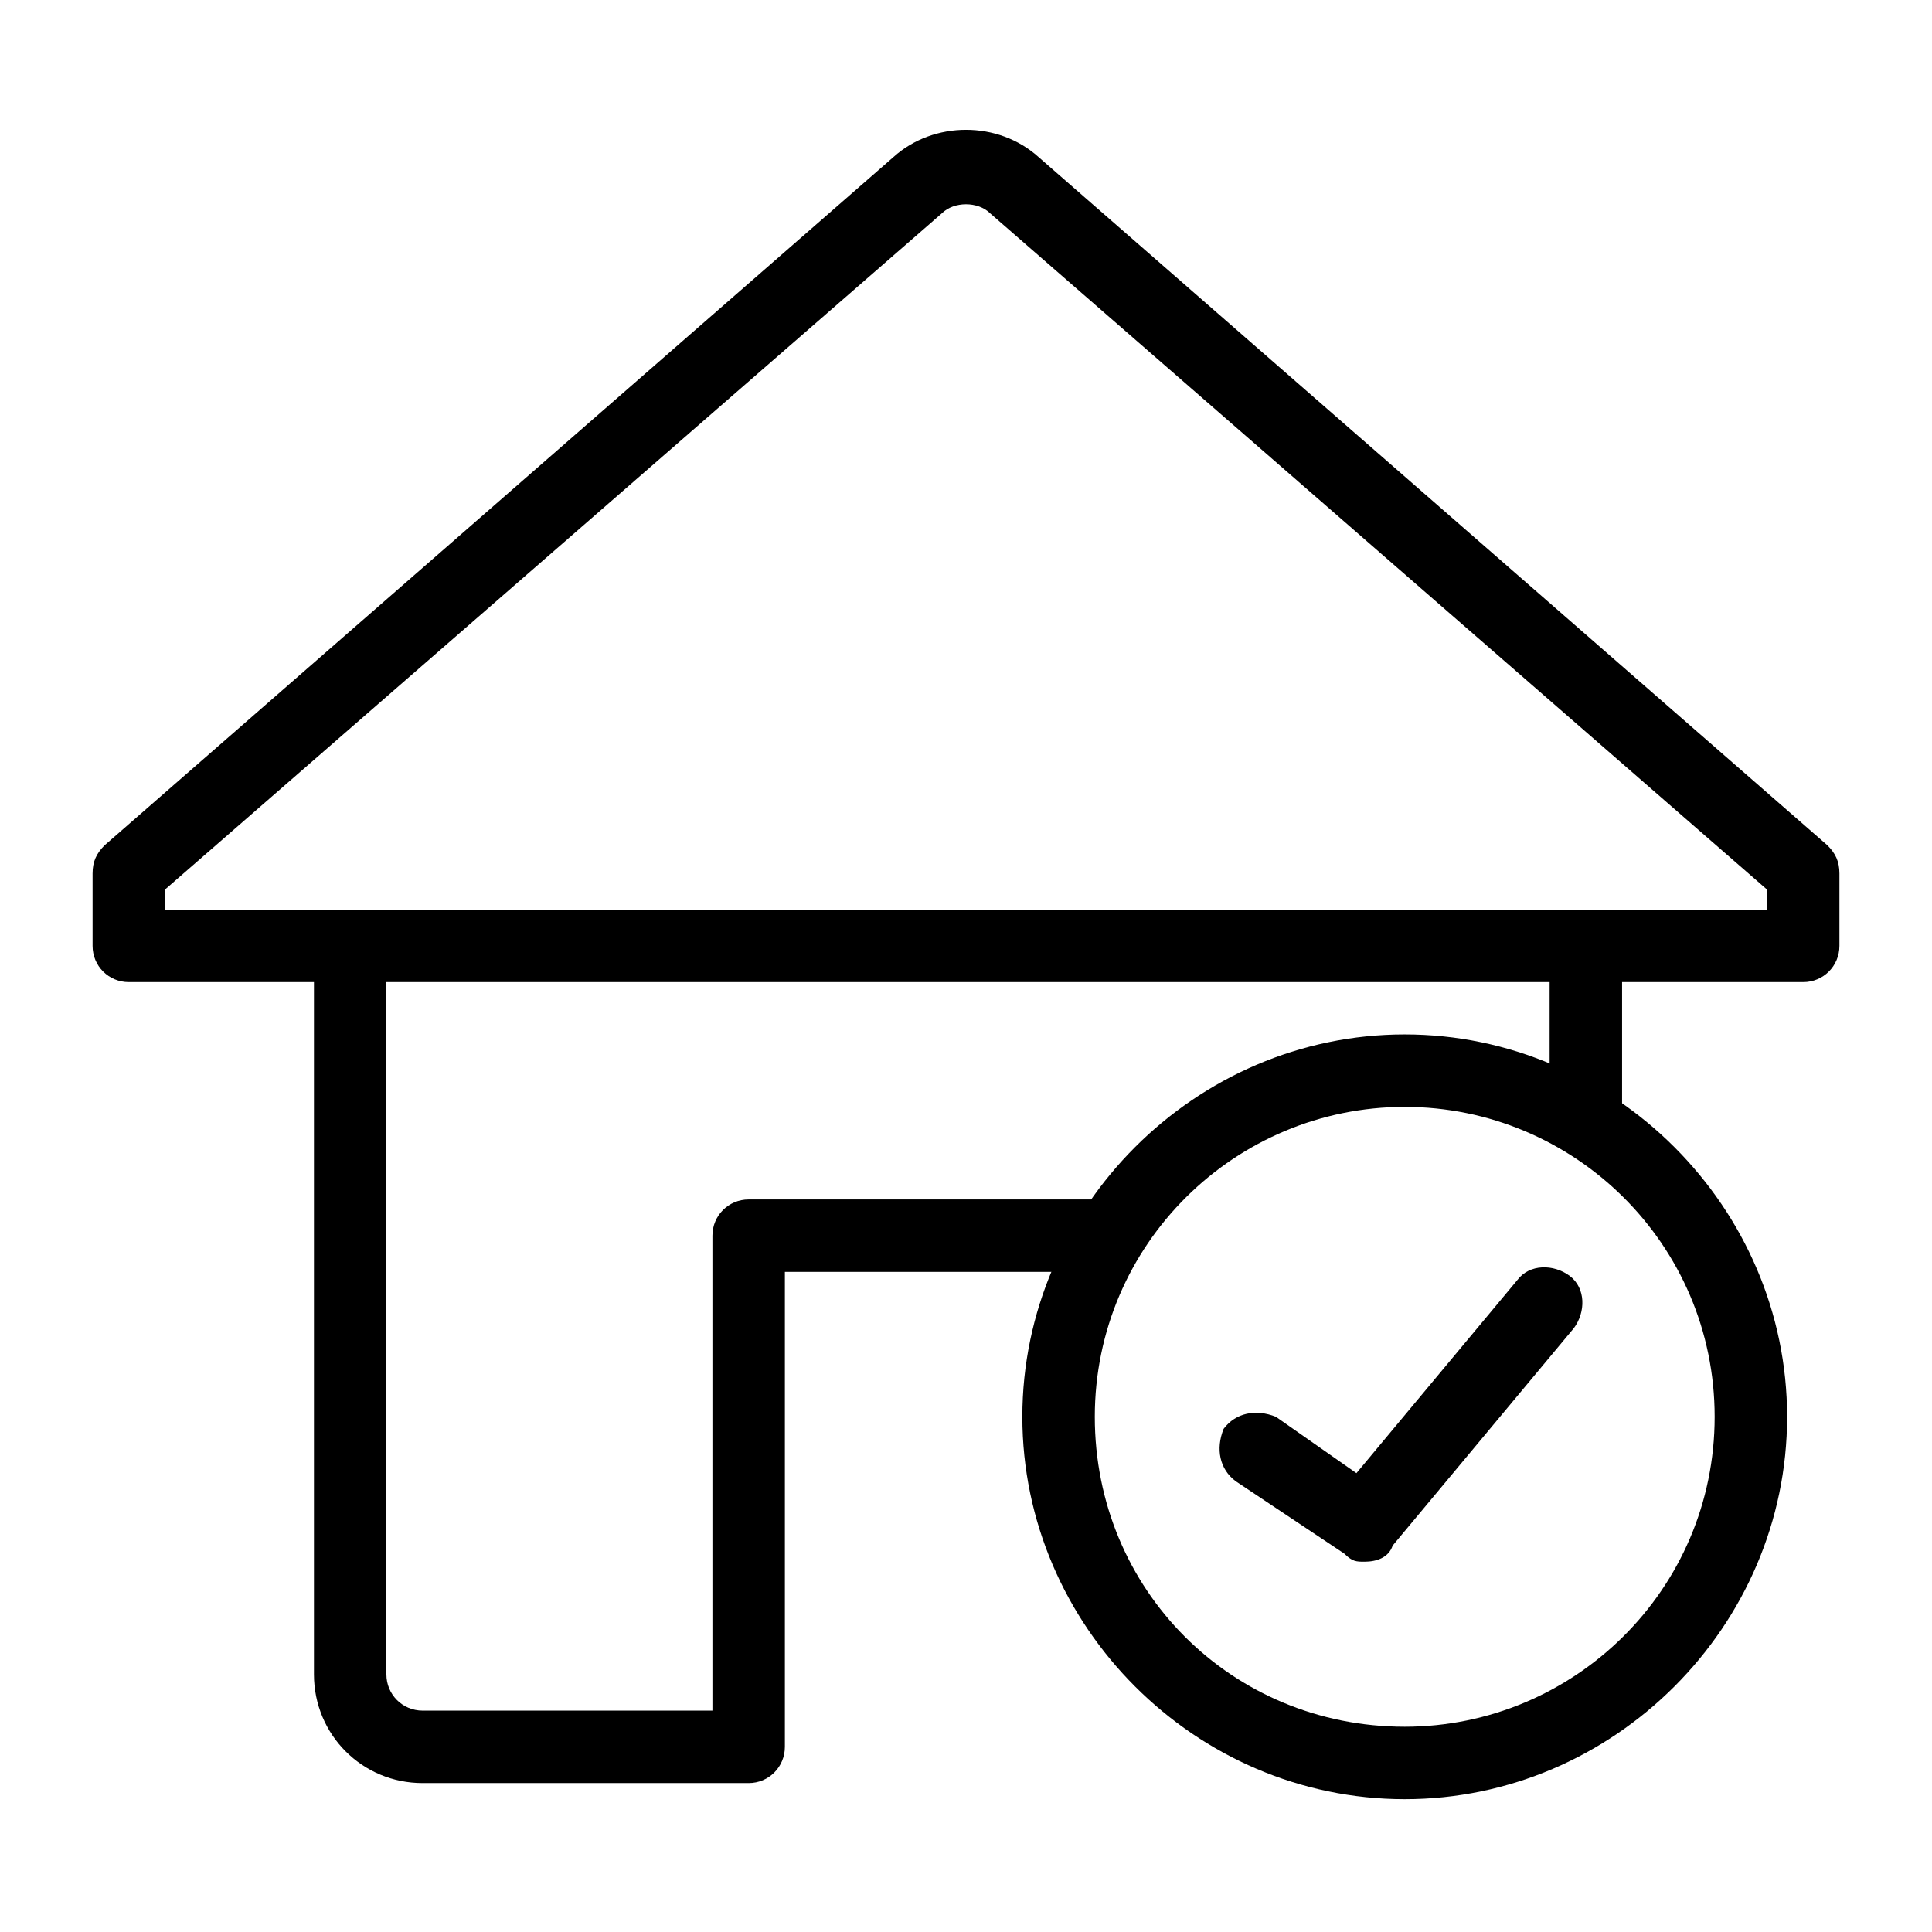 <?xml version="1.0" encoding="utf-8"?>
<!-- Generator: Adobe Illustrator 24.3.0, SVG Export Plug-In . SVG Version: 6.00 Build 0)  -->
<svg version="1.1" id="Layer_51" xmlns="http://www.w3.org/2000/svg" xmlns:xlink="http://www.w3.org/1999/xlink" x="0px" y="0px"
	 viewBox="0 0 48 48" style="enable-background:new 0 0 48 48;" xml:space="preserve">
<g>
	<rect x="38.5" y="22.6" width="1.8" height="5.4"/>
	<path d="M18.6,44.3h-8.1c-1.5,0-2.7-1.2-2.7-2.7v-19h1.8v19c0,0.5,0.4,0.9,0.9,0.9h7.2V30.7c0-0.5,0.4-0.9,0.9-0.9h9v1.8h-8.1v11.8
		C19.5,43.9,19.1,44.3,18.6,44.3z"/>
	<path d="M44.8,24.4H3.2c-0.5,0-0.9-0.4-0.9-0.9v-1.8c0-0.3,0.1-0.5,0.3-0.7L22.2,3.9c1-0.9,2.6-0.9,3.6,0L45.4,21
		c0.2,0.2,0.3,0.4,0.3,0.7v1.8C45.7,24,45.3,24.4,44.8,24.4z M4.1,22.6h39.8v-0.5L24.6,5.3c-0.3-0.3-0.9-0.3-1.2,0L4.1,22.1V22.6z"
		/>
	<path d="M34.9,44.7c-5.2,0-9.5-4.3-9.5-9.5s4.3-9.5,9.5-9.5s9.5,4.3,9.5,9.5S40.1,44.7,34.9,44.7z M34.9,27.5
		c-4.2,0-7.7,3.4-7.7,7.7s3.4,7.7,7.7,7.7c4.2,0,7.7-3.4,7.7-7.7S39.1,27.5,34.9,27.5z"/>
	<path d="M33.9,38.8c-0.2,0-0.3,0-0.5-0.2l-2.7-1.8c-0.4-0.3-0.5-0.8-0.3-1.3c0.3-0.4,0.8-0.5,1.3-0.3l2,1.4l4-4.8
		c0.3-0.4,0.9-0.4,1.3-0.1c0.4,0.3,0.4,0.9,0.1,1.3l-4.5,5.4C34.5,38.7,34.2,38.8,33.9,38.8z"/>
</g>
</svg>
